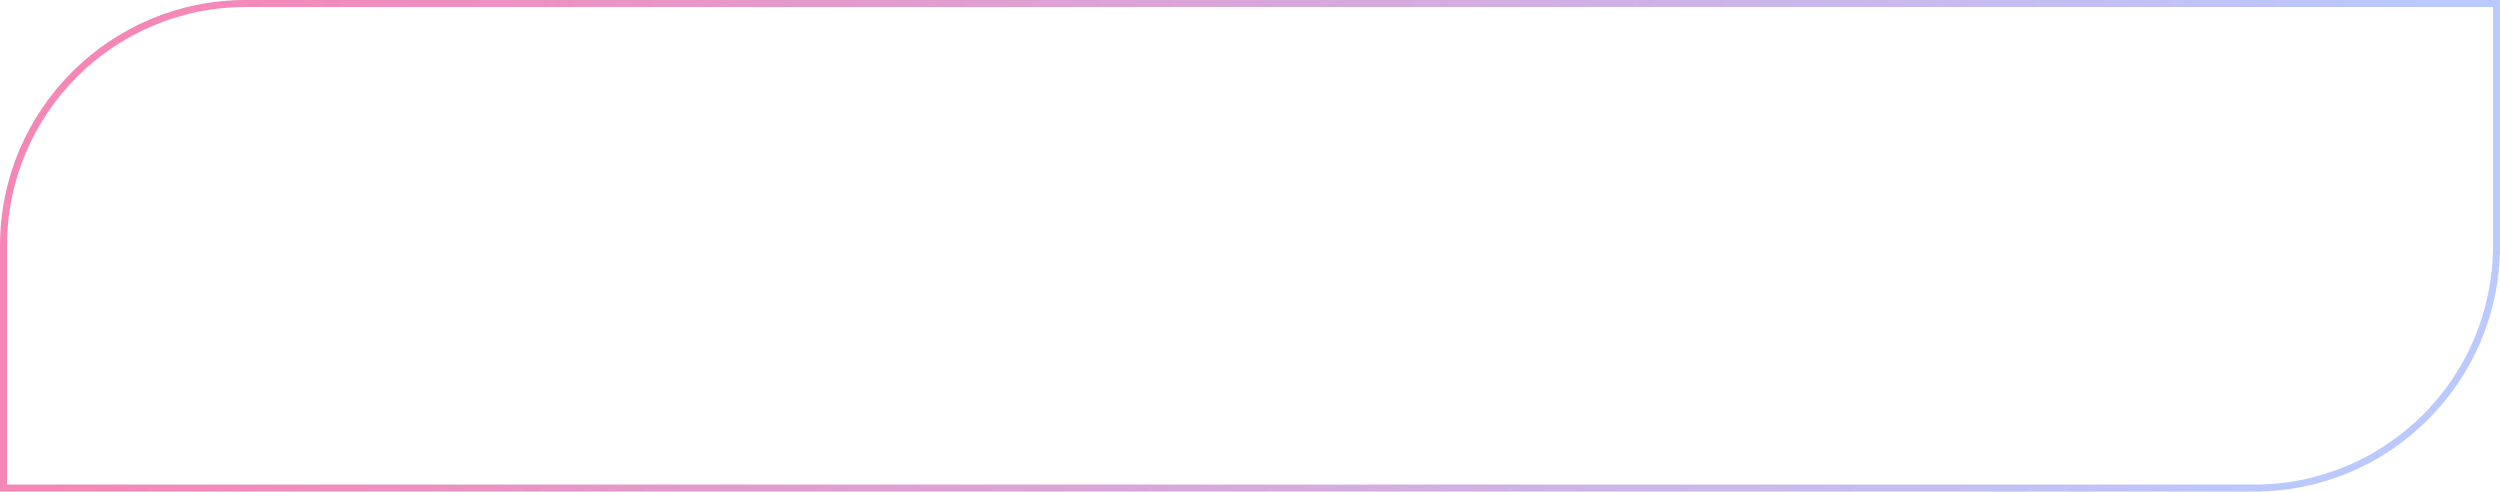 <?xml version="1.0" encoding="UTF-8"?> <svg xmlns="http://www.w3.org/2000/svg" width="356" height="70" viewBox="0 0 356 70" fill="none"> <path d="M35 0.5H355.5V35C355.5 54.054 340.054 69.5 321 69.5H0.5V35C0.5 15.946 15.946 0.5 35 0.5Z" stroke="url(#paint0_linear_25_2)"></path> <defs> <linearGradient id="paint0_linear_25_2" x1="21.5" y1="-1.4423e-05" x2="330.5" y2="70" gradientUnits="userSpaceOnUse"> <stop stop-color="#F587B6"></stop> <stop offset="1" stop-color="#BAC9FF"></stop> </linearGradient> </defs> </svg> 